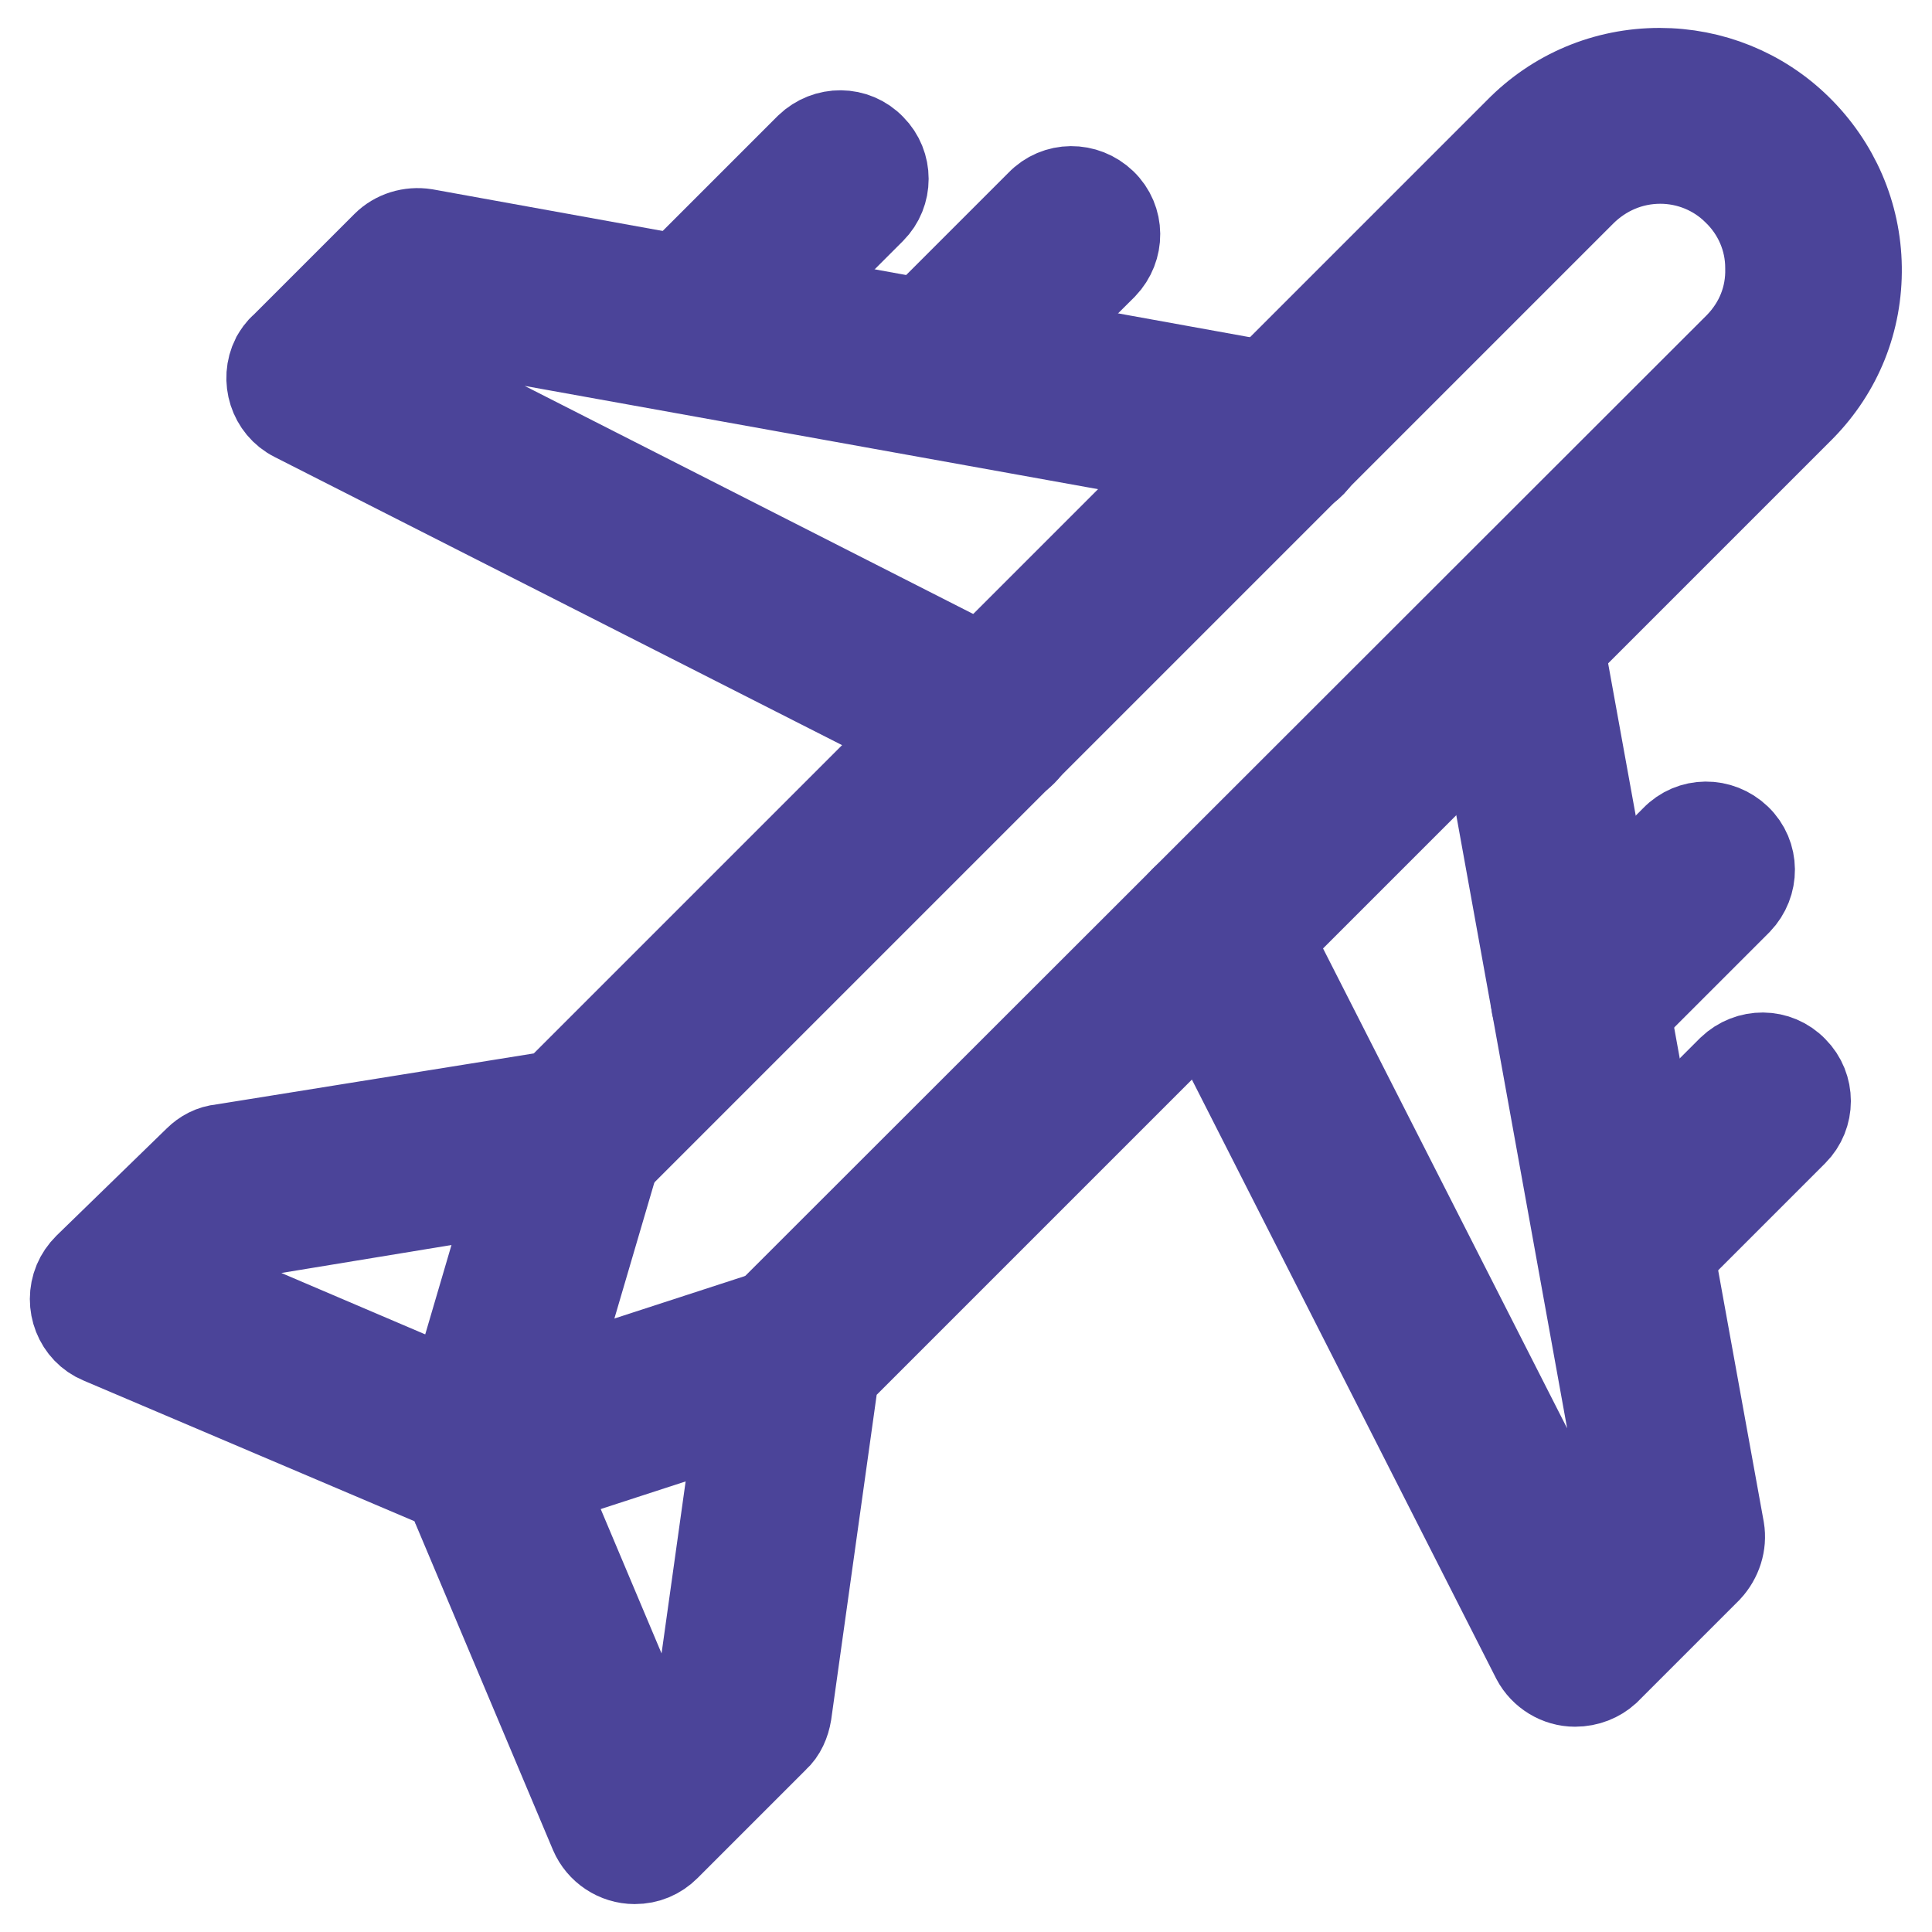 <?xml version="1.0" encoding="utf-8"?>
<!-- Svg Vector Icons : http://www.onlinewebfonts.com/icon -->
<!DOCTYPE svg PUBLIC "-//W3C//DTD SVG 1.1//EN" "http://www.w3.org/Graphics/SVG/1.1/DTD/svg11.dtd">
<svg version="1.1" xmlns="http://www.w3.org/2000/svg" xmlns:xlink="http://www.w3.org/1999/xlink" x="0px" y="0px" viewBox="0 0 256 256" enable-background="new 0 0 256 256" xml:space="preserve">
<g> <path stroke-width="12" fill-opacity="0" stroke="#64c4f0"  d="M234.1,21.2c8.1,7.8,8.2,20.7,0.4,28.8l-34,34l-39.4,39.4l-55.9,55.9l-41.2,13.4l12.4-42.2l54.9-54.9 l38.3-38.3l35.8-35.8C213.2,13.5,226.1,13.3,234.1,21.2z"/> <path stroke-width="12" fill-opacity="0" stroke="#8683b9"  d="M209.2,132.1l13,71.6l-13.5,13.4l-47.6-93.7L200.5,84L209.2,132.1z M169.6,57.3l-38.3,38.3L41.7,50.1 l13.5-13.5L169.6,57.3L169.6,57.3z"/> <path stroke-width="12" fill-opacity="0" stroke="#f6b178"  d="M105.2,179.3l-6.6,46.8l-14.4,14.4l-20.2-47.9L105.2,179.3z"/> <path stroke-width="12" fill-opacity="0" stroke="#e84a8a"  d="M76.4,150.5l-12.4,42.2l-48.2-20.6L30.3,158L76.4,150.5z"/> <path stroke-width="12" fill-opacity="0" stroke="#4b4499"  d="M131.3,101.3c-0.9,0-1.8-0.2-2.6-0.6L39.1,55.2c-2.8-1.4-3.9-4.9-2.5-7.7c0.3-0.5,0.6-1,1.1-1.4l13.5-13.5 c1.3-1.3,3.2-1.9,5.1-1.6l114.4,20.7c3.1,0.6,5.2,3.5,4.6,6.6c-0.6,3.1-3.5,5.2-6.6,4.6c0,0,0,0,0,0L57.1,42.8l-5.8,5.8l82.6,42 c2.8,1.4,3.9,4.9,2.5,7.7C135.4,100.1,133.4,101.3,131.3,101.3L131.3,101.3z M208.7,222.8c-2.1,0-4.1-1.2-5.1-3.1L156,126 c-1.5-2.8-0.4-6.2,2.4-7.7c2.8-1.5,6.2-0.4,7.7,2.4c0,0,0,0.1,0,0.1l44.1,86.7l5.8-5.8L194.9,85c-0.6-3.1,1.5-6.1,4.6-6.6 c3.1-0.5,6,1.5,6.6,4.6l21.7,119.7c0.3,1.8-0.3,3.7-1.6,5.1l-13.5,13.5C211.7,222.2,210.3,222.8,208.7,222.8z"/> <path stroke-width="12" fill-opacity="0" stroke="#4b4499"  d="M84.1,246.3c-2.3,0-4.4-1.4-5.3-3.5l-19.3-45.8l-46.1-19.6c-2.9-1.2-4.2-4.6-3-7.5c0.3-0.7,0.7-1.3,1.3-1.9 l14.6-14.2c0.8-0.8,1.9-1.4,3.1-1.5l44.2-7.1L201.3,17.5c4.9-5,11.5-7.8,18.6-7.8c6.8,0,13.3,2.6,18.2,7.4c5,4.9,7.8,11.4,7.9,18.3 c0.1,7-2.5,13.5-7.4,18.5L110.5,182l-6.3,45c-0.2,1.2-0.7,2.4-1.6,3.2l-14.4,14.4C87.1,245.7,85.7,246.3,84.1,246.3z M25.8,170.3 l40.3,17.2c1.4,0.6,2.4,1.7,3,3l16.9,40.1l7.1-7.1l6.3-45c0.2-1.2,0.7-2.4,1.6-3.2L230.5,45.9c2.7-2.8,4.2-6.4,4.1-10.4 c0-3.9-1.6-7.6-4.4-10.3c-2.7-2.7-6.4-4.2-10.2-4.2c-4,0-7.7,1.6-10.5,4.4l-129,129c-0.8,0.8-1.9,1.4-3.1,1.6L33,163.3L25.8,170.3z  M209.2,137.8c-3.2,0-5.7-2.6-5.7-5.7c0-1.5,0.6-3,1.7-4l16.8-16.8c2.2-2.3,5.8-2.3,8.1-0.1c2.3,2.2,2.3,5.8,0.1,8.1 c0,0-0.1,0.1-0.1,0.1l-16.8,16.8C212.2,137.2,210.8,137.8,209.2,137.8z M216.7,168.3c-3.2,0-5.7-2.6-5.7-5.7c0-1.5,0.6-3,1.7-4 l16.8-16.8c2.3-2.2,5.9-2.2,8.1,0.1c2.2,2.2,2.2,5.8,0,8l-16.8,16.8C219.7,167.7,218.3,168.3,216.7,168.3z M125.1,53.6 c-3.2,0-5.7-2.6-5.7-5.7c0-1.5,0.6-3,1.7-4l16.8-16.8c2.2-2.3,5.8-2.3,8.1-0.1c2.3,2.2,2.3,5.8,0.1,8.1c0,0-0.1,0.1-0.1,0.1 L129.1,52C128,53,126.6,53.6,125.1,53.6z M94.5,46.1c-3.2,0-5.7-2.6-5.7-5.7c0-1.5,0.6-3,1.7-4l16.8-16.8c2.3-2.2,5.9-2.2,8.1,0.1 c2.2,2.2,2.2,5.8,0,8L98.6,44.5C97.5,45.5,96,46.1,94.5,46.1L94.5,46.1z"/> <path stroke-width="12" fill-opacity="0" stroke="#4b4499"  d="M63.9,198.4c-3.2,0-5.7-2.6-5.7-5.7c0-2.5,1.6-4.7,3.9-5.4l41.2-13.4c3-1,6.2,0.7,7.2,3.7 c1,3-0.7,6.2-3.7,7.2l-41.2,13.4C65.1,198.3,64.5,198.4,63.9,198.4z"/> <path stroke-width="12" fill-opacity="0" stroke="#4b4499"  d="M63.9,198.4c-3.2,0-5.7-2.6-5.7-5.7c0-0.5,0.1-1.1,0.2-1.6l12.4-42.2c0.9-3,4.1-4.8,7.1-3.9 c3,0.9,4.8,4.1,3.9,7.1l-12.4,42.2C68.7,196.8,66.5,198.4,63.9,198.4z"/></g>
</svg>